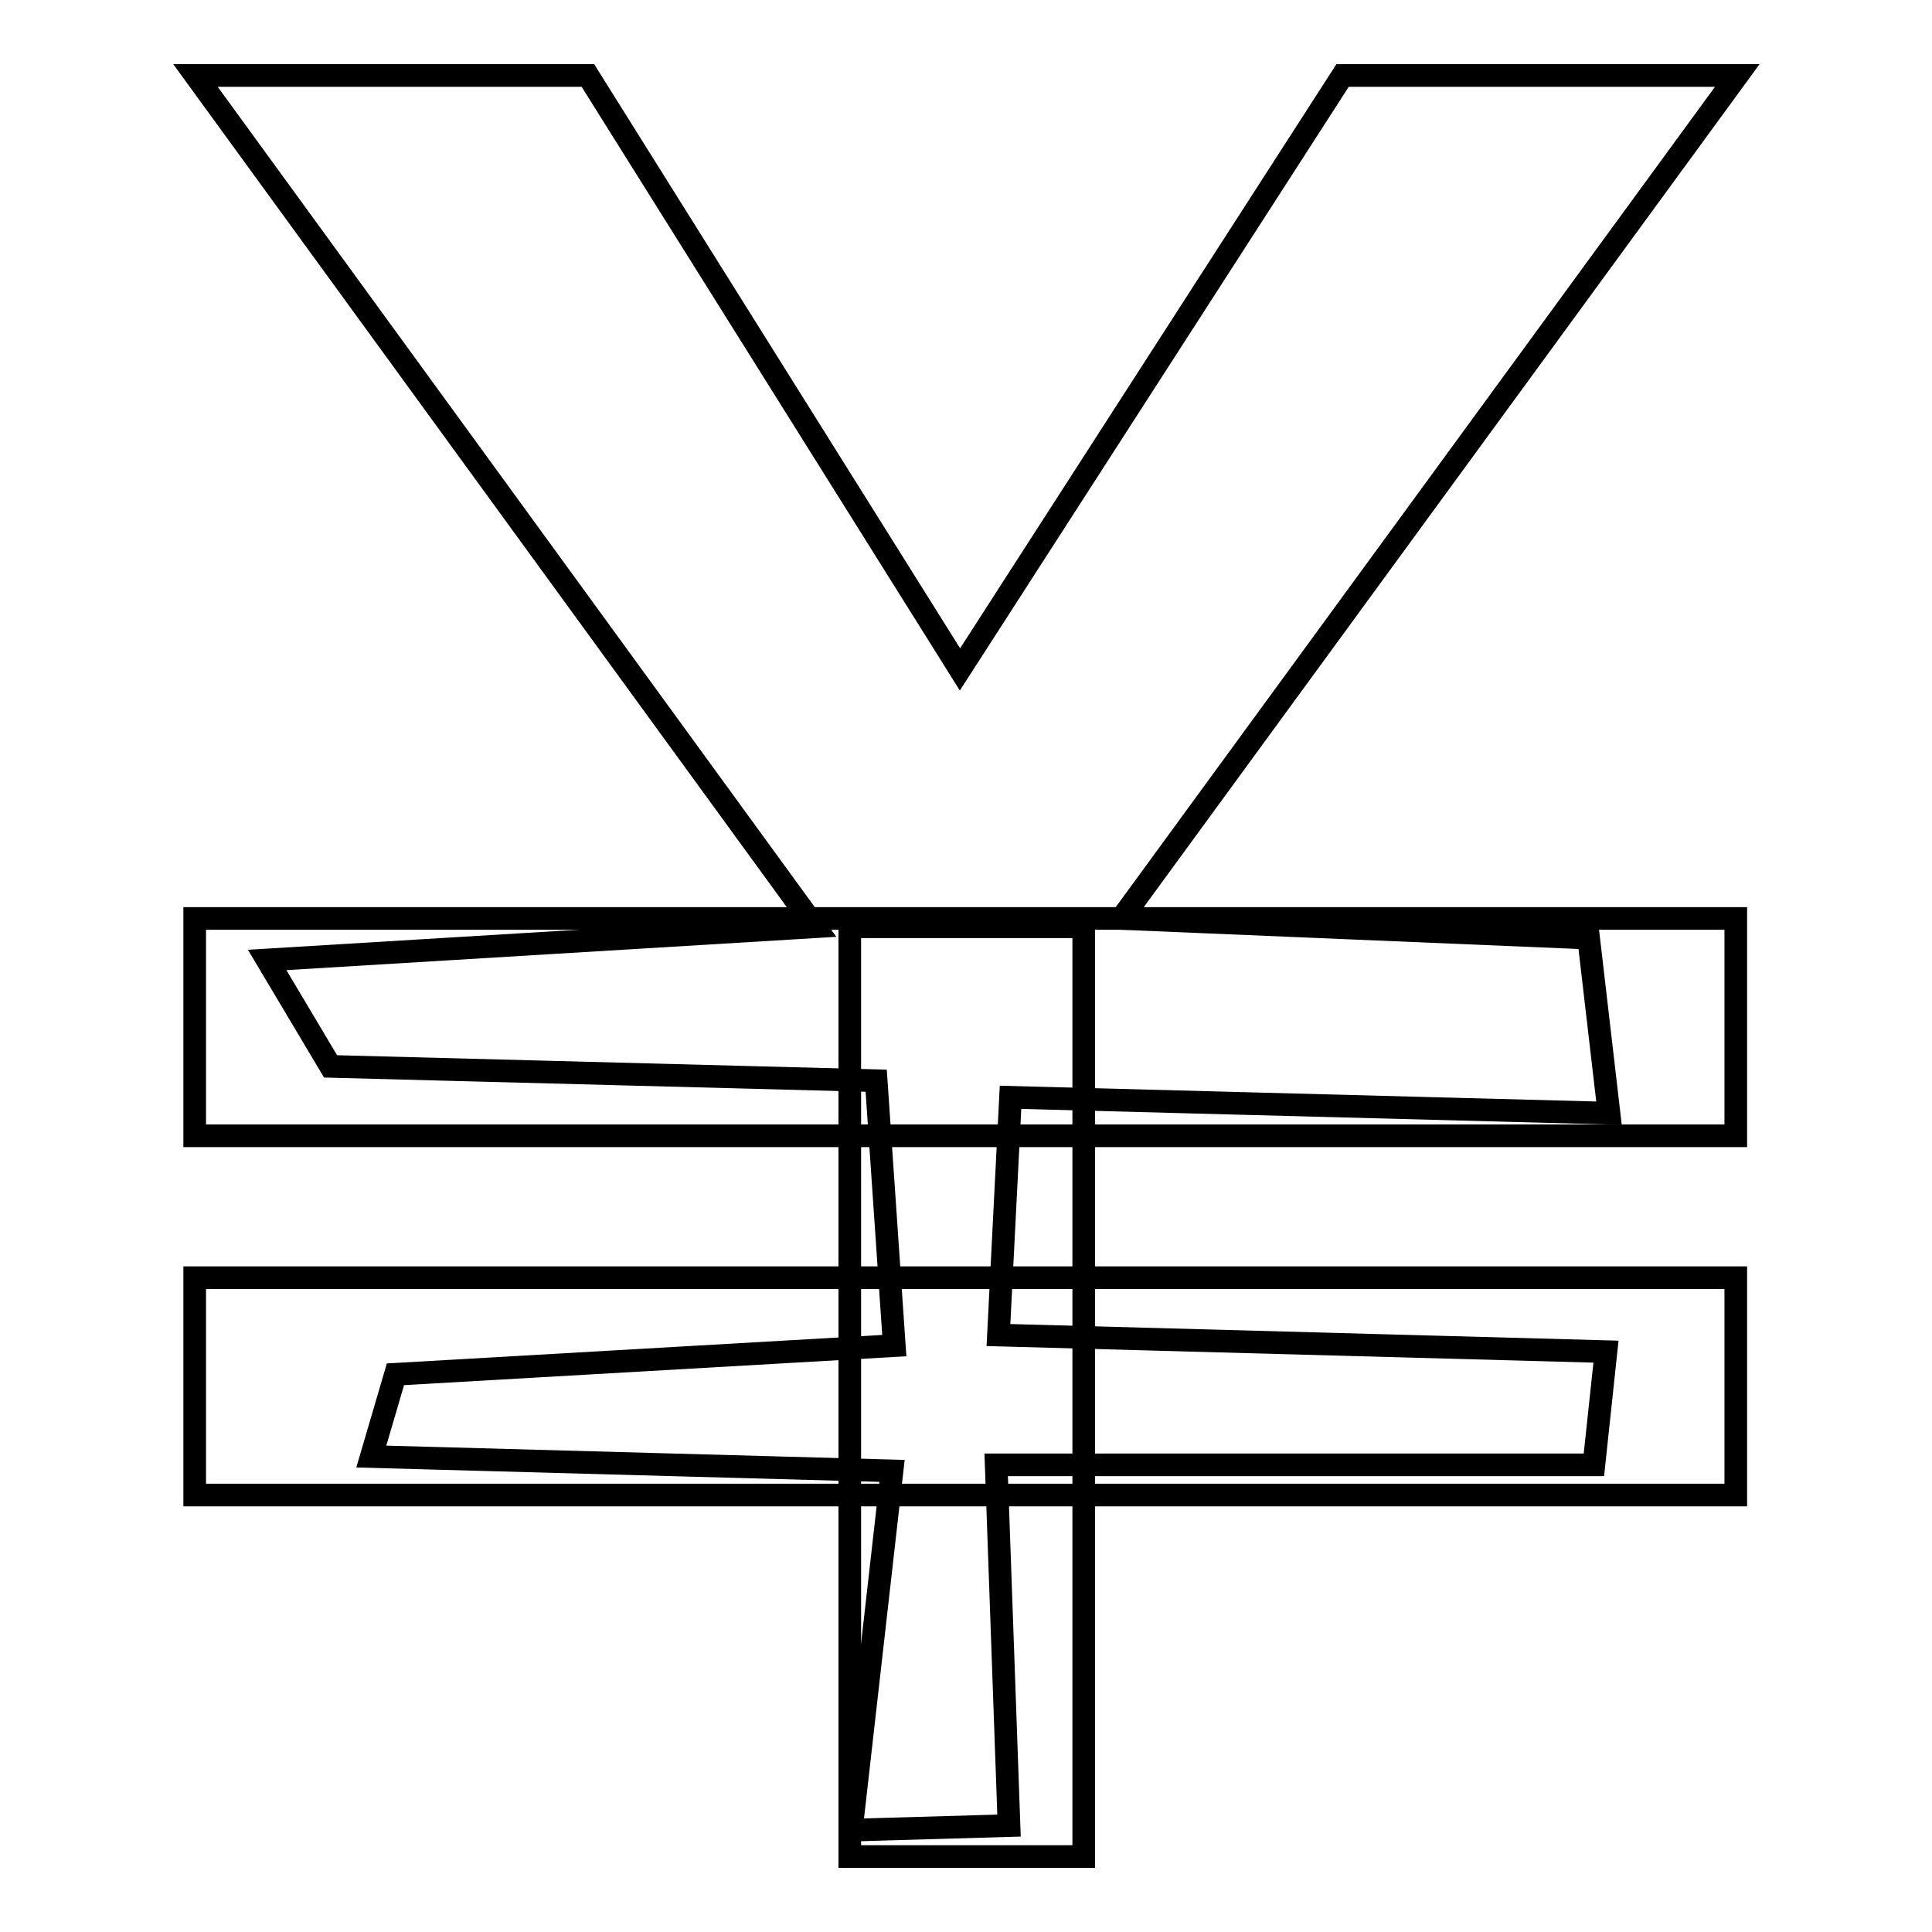 <?xml version="1.0" encoding="utf-8"?>
<!-- Svg Vector Icons : http://www.onlinewebfonts.com/icon -->
<!DOCTYPE svg PUBLIC "-//W3C//DTD SVG 1.1//EN" "http://www.w3.org/Graphics/SVG/1.1/DTD/svg11.dtd">
<svg version="1.1" xmlns="http://www.w3.org/2000/svg" xmlns:xlink="http://www.w3.org/1999/xlink" x="0px" y="0px" viewBox="0 0 256 256" enable-background="new 0 0 256 256" xml:space="preserve">
<g><g><path stroke-width="3" fill-opacity="0" stroke="#000000"  d="M25.9,10h52l49.3,78.7L177.9,10h52.3l-81.6,111.7l61.9,2.6l2.7,23.2l-79.3-2.1l-1.6,31.5l80.5,2.2l-1.6,15h-79.2l1.7,47.8l-20.9,0.6l5.4-47.6l-69-1.9l3.2-10.9l66.1-3.8l-2.4-35.1l-72.3-1.9l-8.4-14.1l72.6-4.4L25.9,10z"/><path stroke-width="3" fill-opacity="0" stroke="#000000"  d="M25.8,121.7h204.2v28.8H25.8V121.7z"/><path stroke-width="3" fill-opacity="0" stroke="#000000"  d="M25.8,169.3h204.2v28.8H25.8V169.3z"/><path stroke-width="3" fill-opacity="0" stroke="#000000"  d="M112.6,122.8h31V246h-31V122.8z"/></g></g>
</svg>